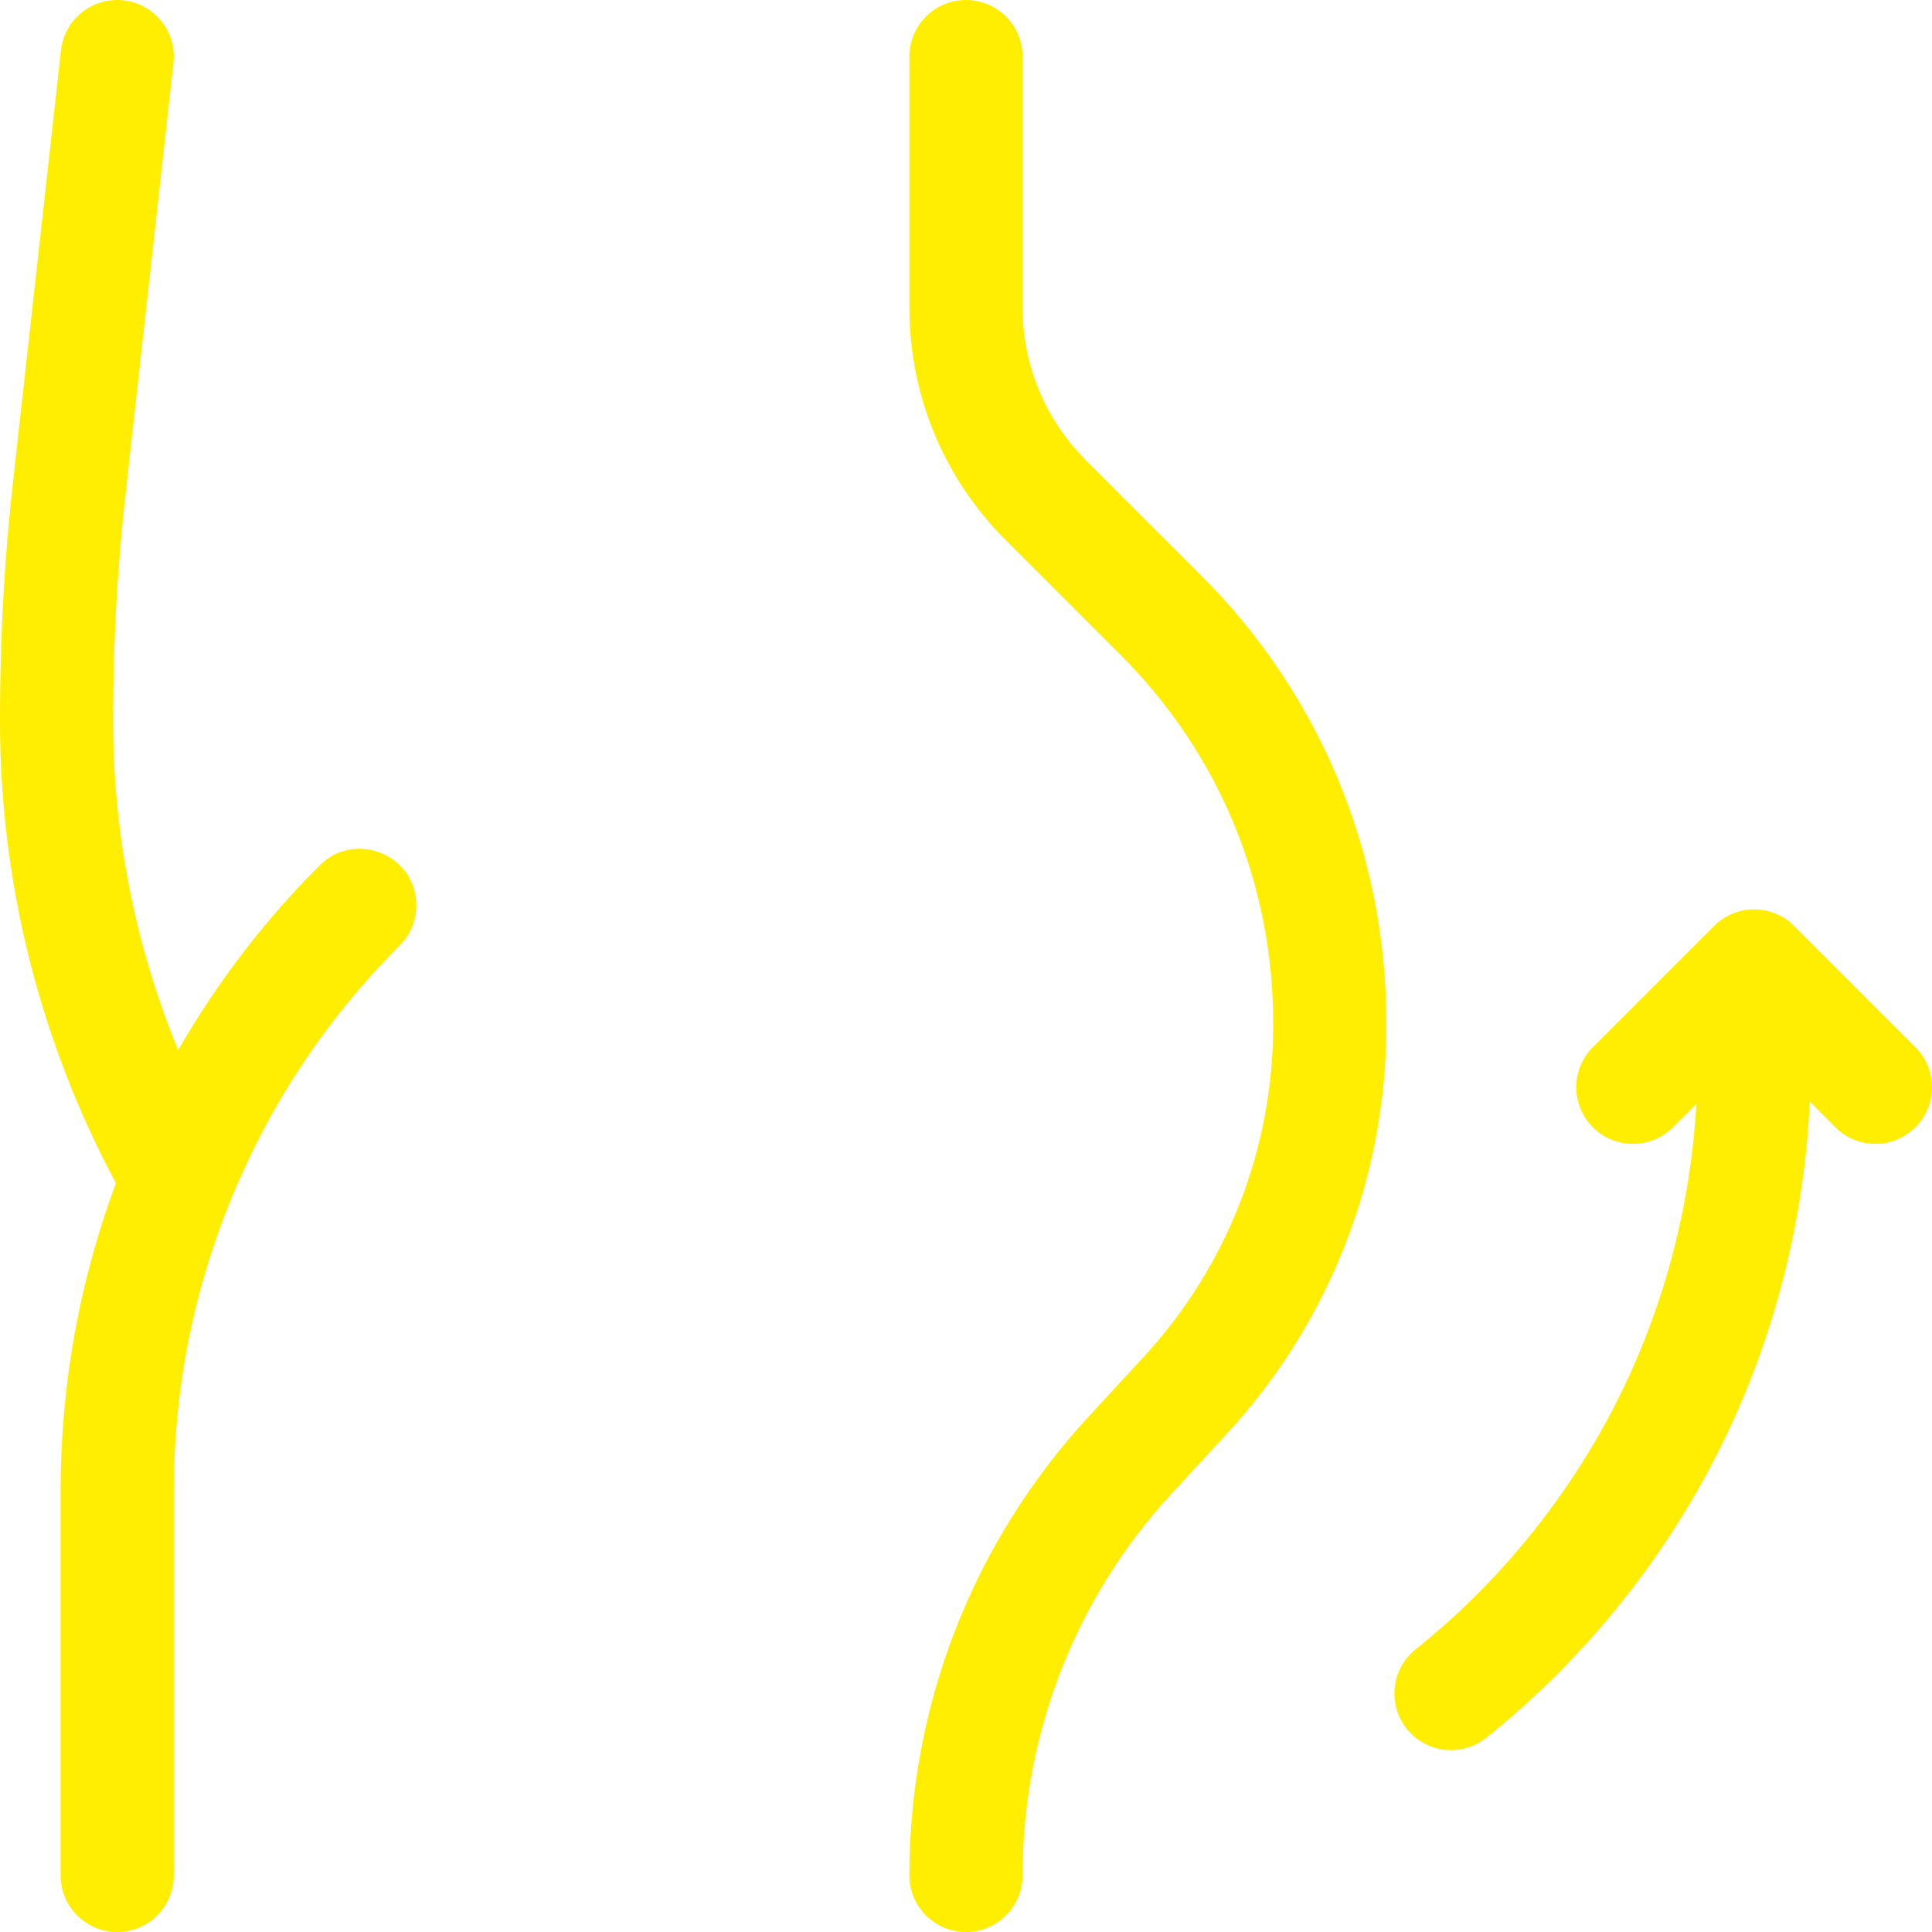 <svg fill="#ffee00" height="512pt" viewBox="0 0 512 512" width="512pt" xmlns="http://www.w3.org/2000/svg"><path d="m287.781 121.969c-10.82-10.82-16.781-25.211-16.781-40.516v-66.453c0-8.285-6.715-15-15-15s-15 6.715-15 15v66.453c0 23.32 9.082 45.242 25.57 61.73l30.52 30.516c25.996 25.996 40.312 60.562 40.312 97.324v.738c0 32.68-12.207 63.898-34.379 87.91l-14.457 15.668c-30.672 33.223-47.566 76.43-47.566 121.66 0 8.285 6.715 15 15 15s15-6.715 15-15c0-37.664 14.066-73.645 39.617-101.32l14.453-15.664c27.297-29.566 42.328-68.012 42.328-108.254v-.738c0-44.777-17.438-86.875-49.098-118.535zm0 0"/><path d="m507.605 277.527-32.133-32.133c-2.812-2.812-6.629-4.395-10.605-4.395-3.98 0-7.797 1.582-10.605 4.395l-32.133 32.133c-5.859 5.859-5.859 15.355 0 21.211 5.855 5.859 15.352 5.859 21.211 0l6.223-6.219c-1.449 26.035-8.055 51.883-19.34 75.359-12.852 26.742-31.891 50.672-55.062 69.207-6.469 5.176-7.516 14.617-2.34 21.086 2.961 3.703 7.32 5.629 11.723 5.629 3.285 0 6.594-1.074 9.359-3.289 26.66-21.328 48.57-48.867 63.359-79.637 13.301-27.676 20.941-58.215 22.348-88.922l6.785 6.785c2.926 2.93 6.766 4.395 10.605 4.395 3.836 0 7.676-1.465 10.605-4.395 5.859-5.855 5.859-15.355 0-21.211zm0 0"/><path d="m84.719 229.332c-14.715 14.719-27.254 31.117-37.5 48.973-11.316-27.539-17.219-57.164-17.219-87.066 0-12.062.266-33.188 3.25-60.051l12.727-114.531c.914-8.23-5.02-15.648-13.254-16.562-8.23-.914-15.648 5.02-16.562 13.254l-12.727 114.527c-3.16 28.438-3.434 50.805-3.434 63.363 0 42.633 10.609 84.762 30.723 122.305-9.719 26.145-14.656 53.527-14.656 81.539v101.918c0 8.285 6.715 15 15 15s15-6.715 15-15v-101.918c0-26.977 5.234-53.297 15.562-78.223 10.301-24.867 25.16-47.133 44.172-66.184 2.828-2.758 4.535-6.598 4.535-10.742-.004-13.449-16.273-19.953-25.617-10.602zm0 0"/></svg>